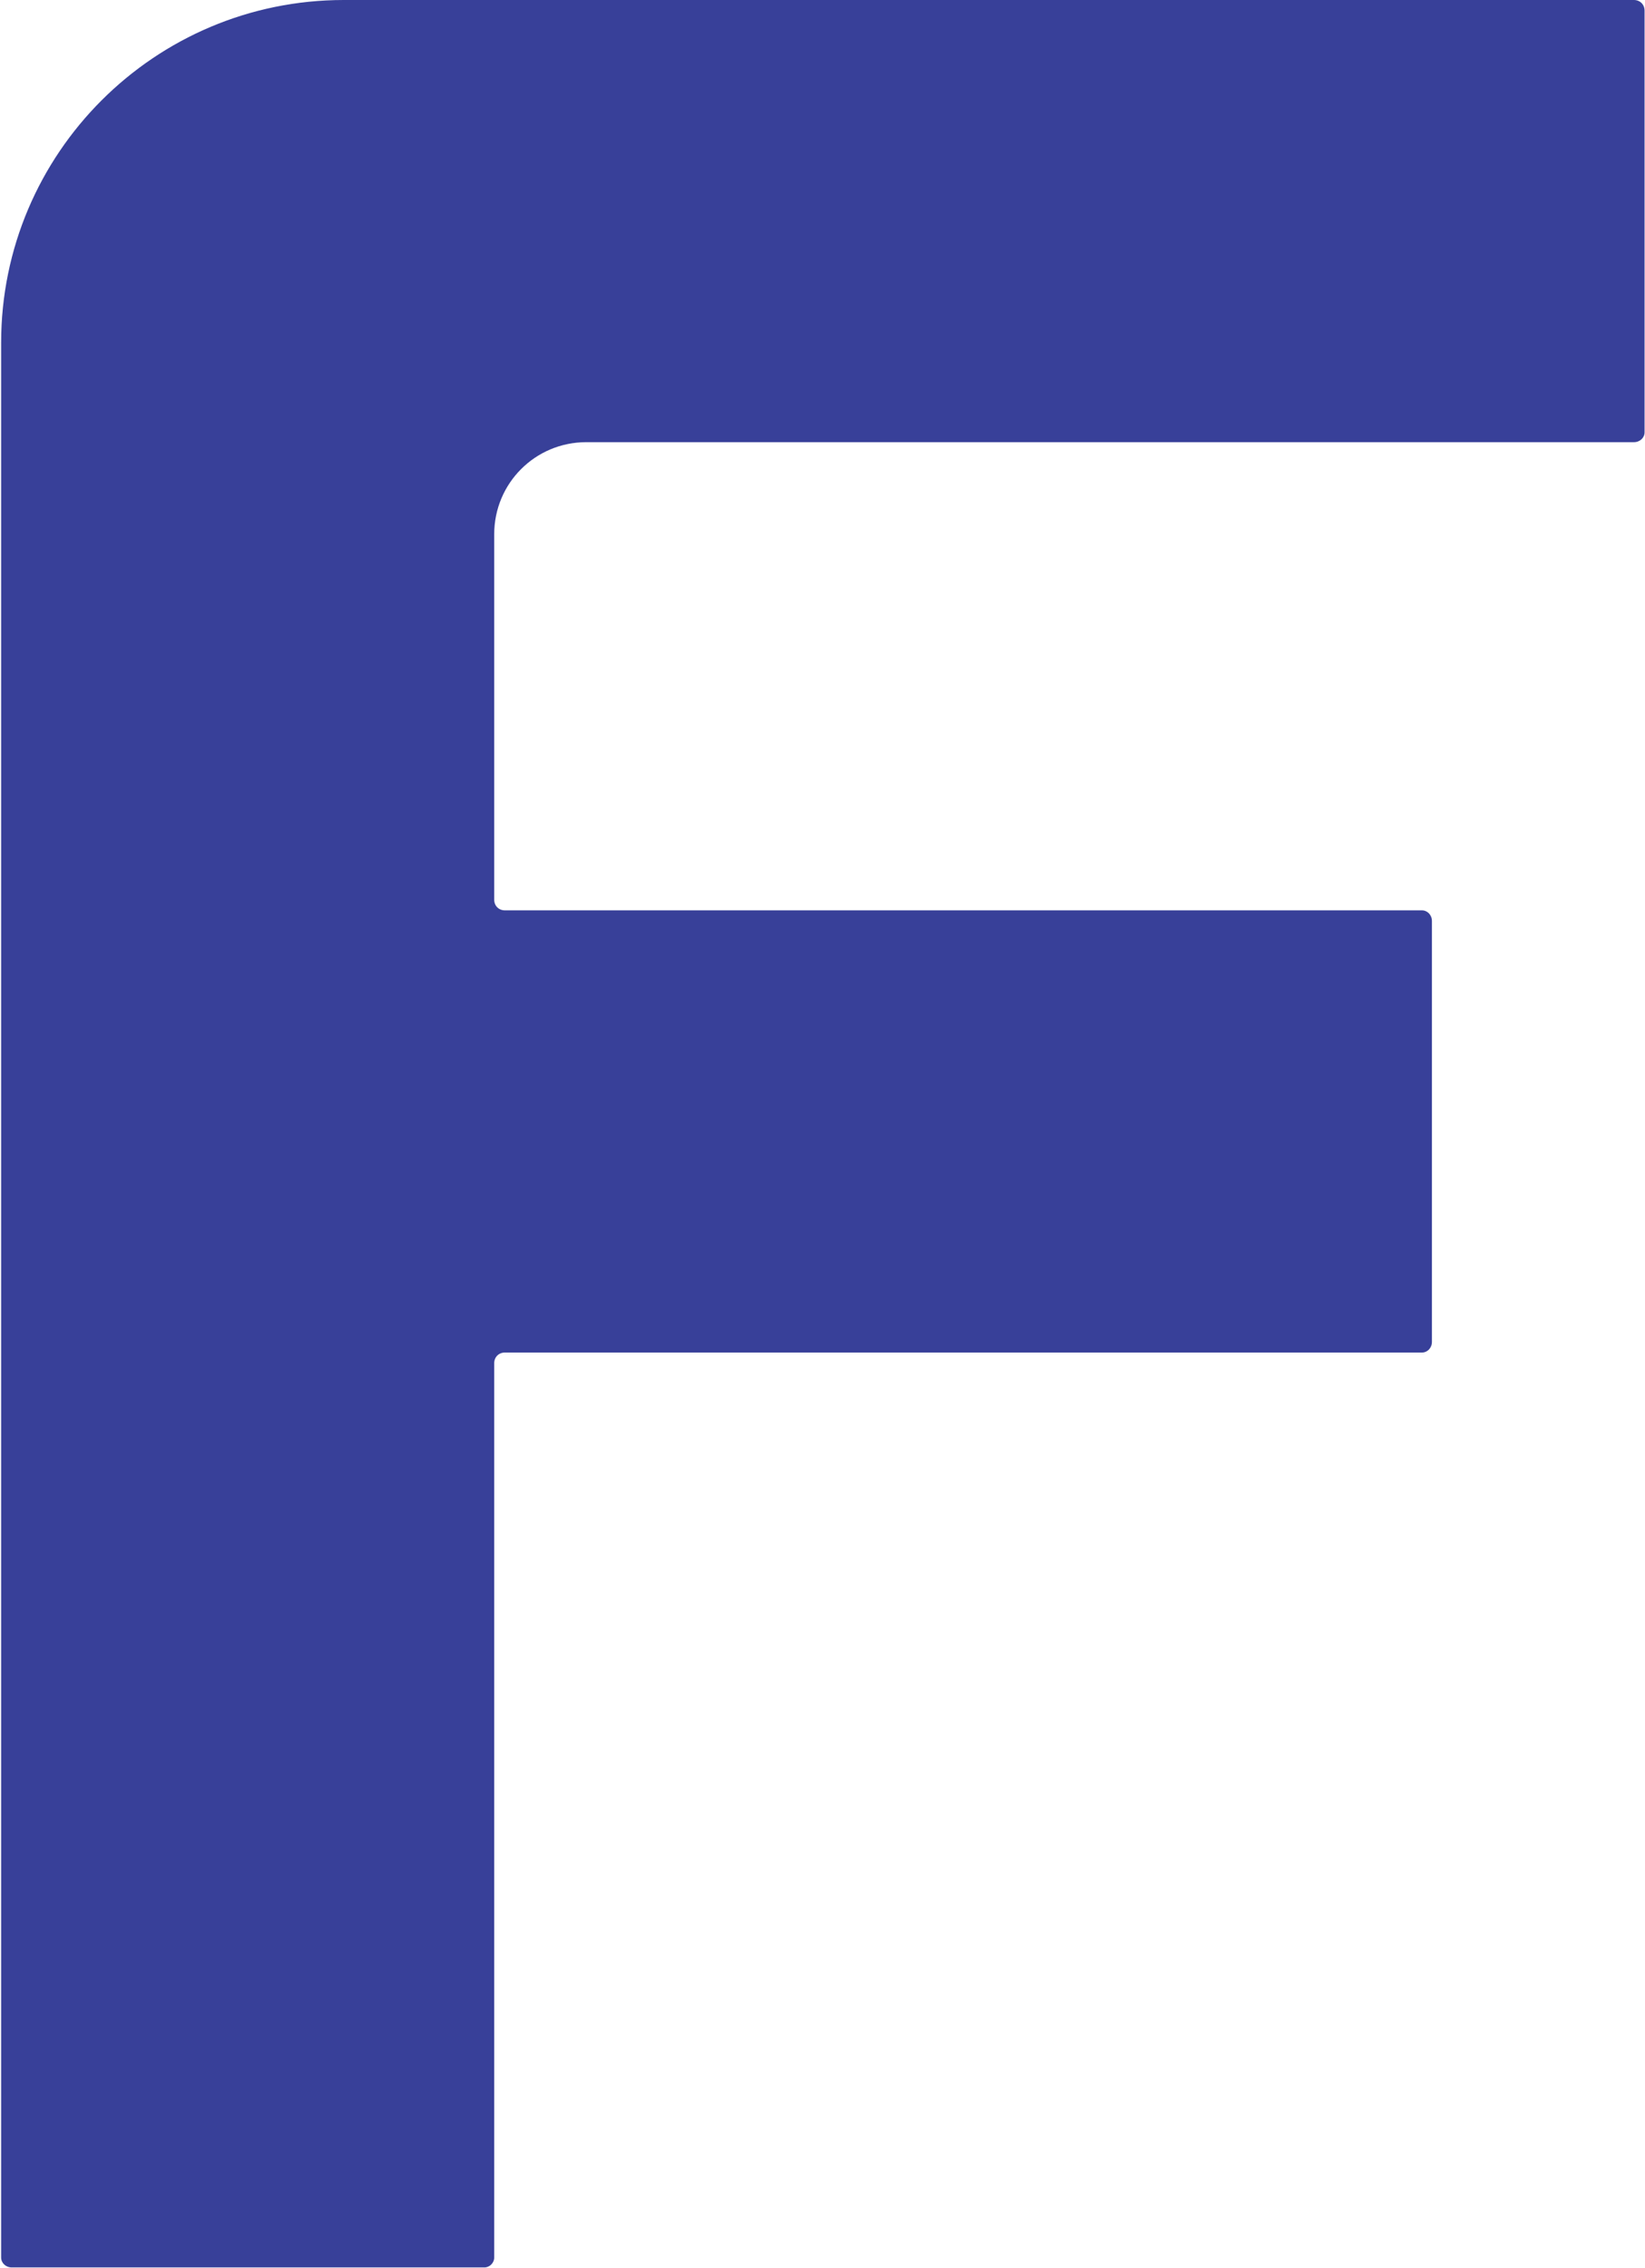 <svg xmlns="http://www.w3.org/2000/svg" version="1.2" viewBox="0 0 1158 1596"><path fill="#384099" fill-rule="evenodd" d="M341 1595.8H8.3c-4.3 0-7.5-3.2-7.5-7V241.2C.8 108 108.9 0 242 0h908.2c4.3 0 7.5 3.2 7.5 7.5v296.8c0 3.7-3.2 6.9-7.5 6.9H412.7c-35.9 0-64.8 28.9-64.8 64.8v257.2c0 4.3 3.2 7.5 7.5 7.5H1001c3.8 0 7 3.2 7 7.5v296.2c0 4.3-3.2 7.5-7 7.5H355.4c-4.3 0-7.5 3.2-7.5 7.5v629.4c0 3.8-3.2 7-6.9 7z"/></svg>
